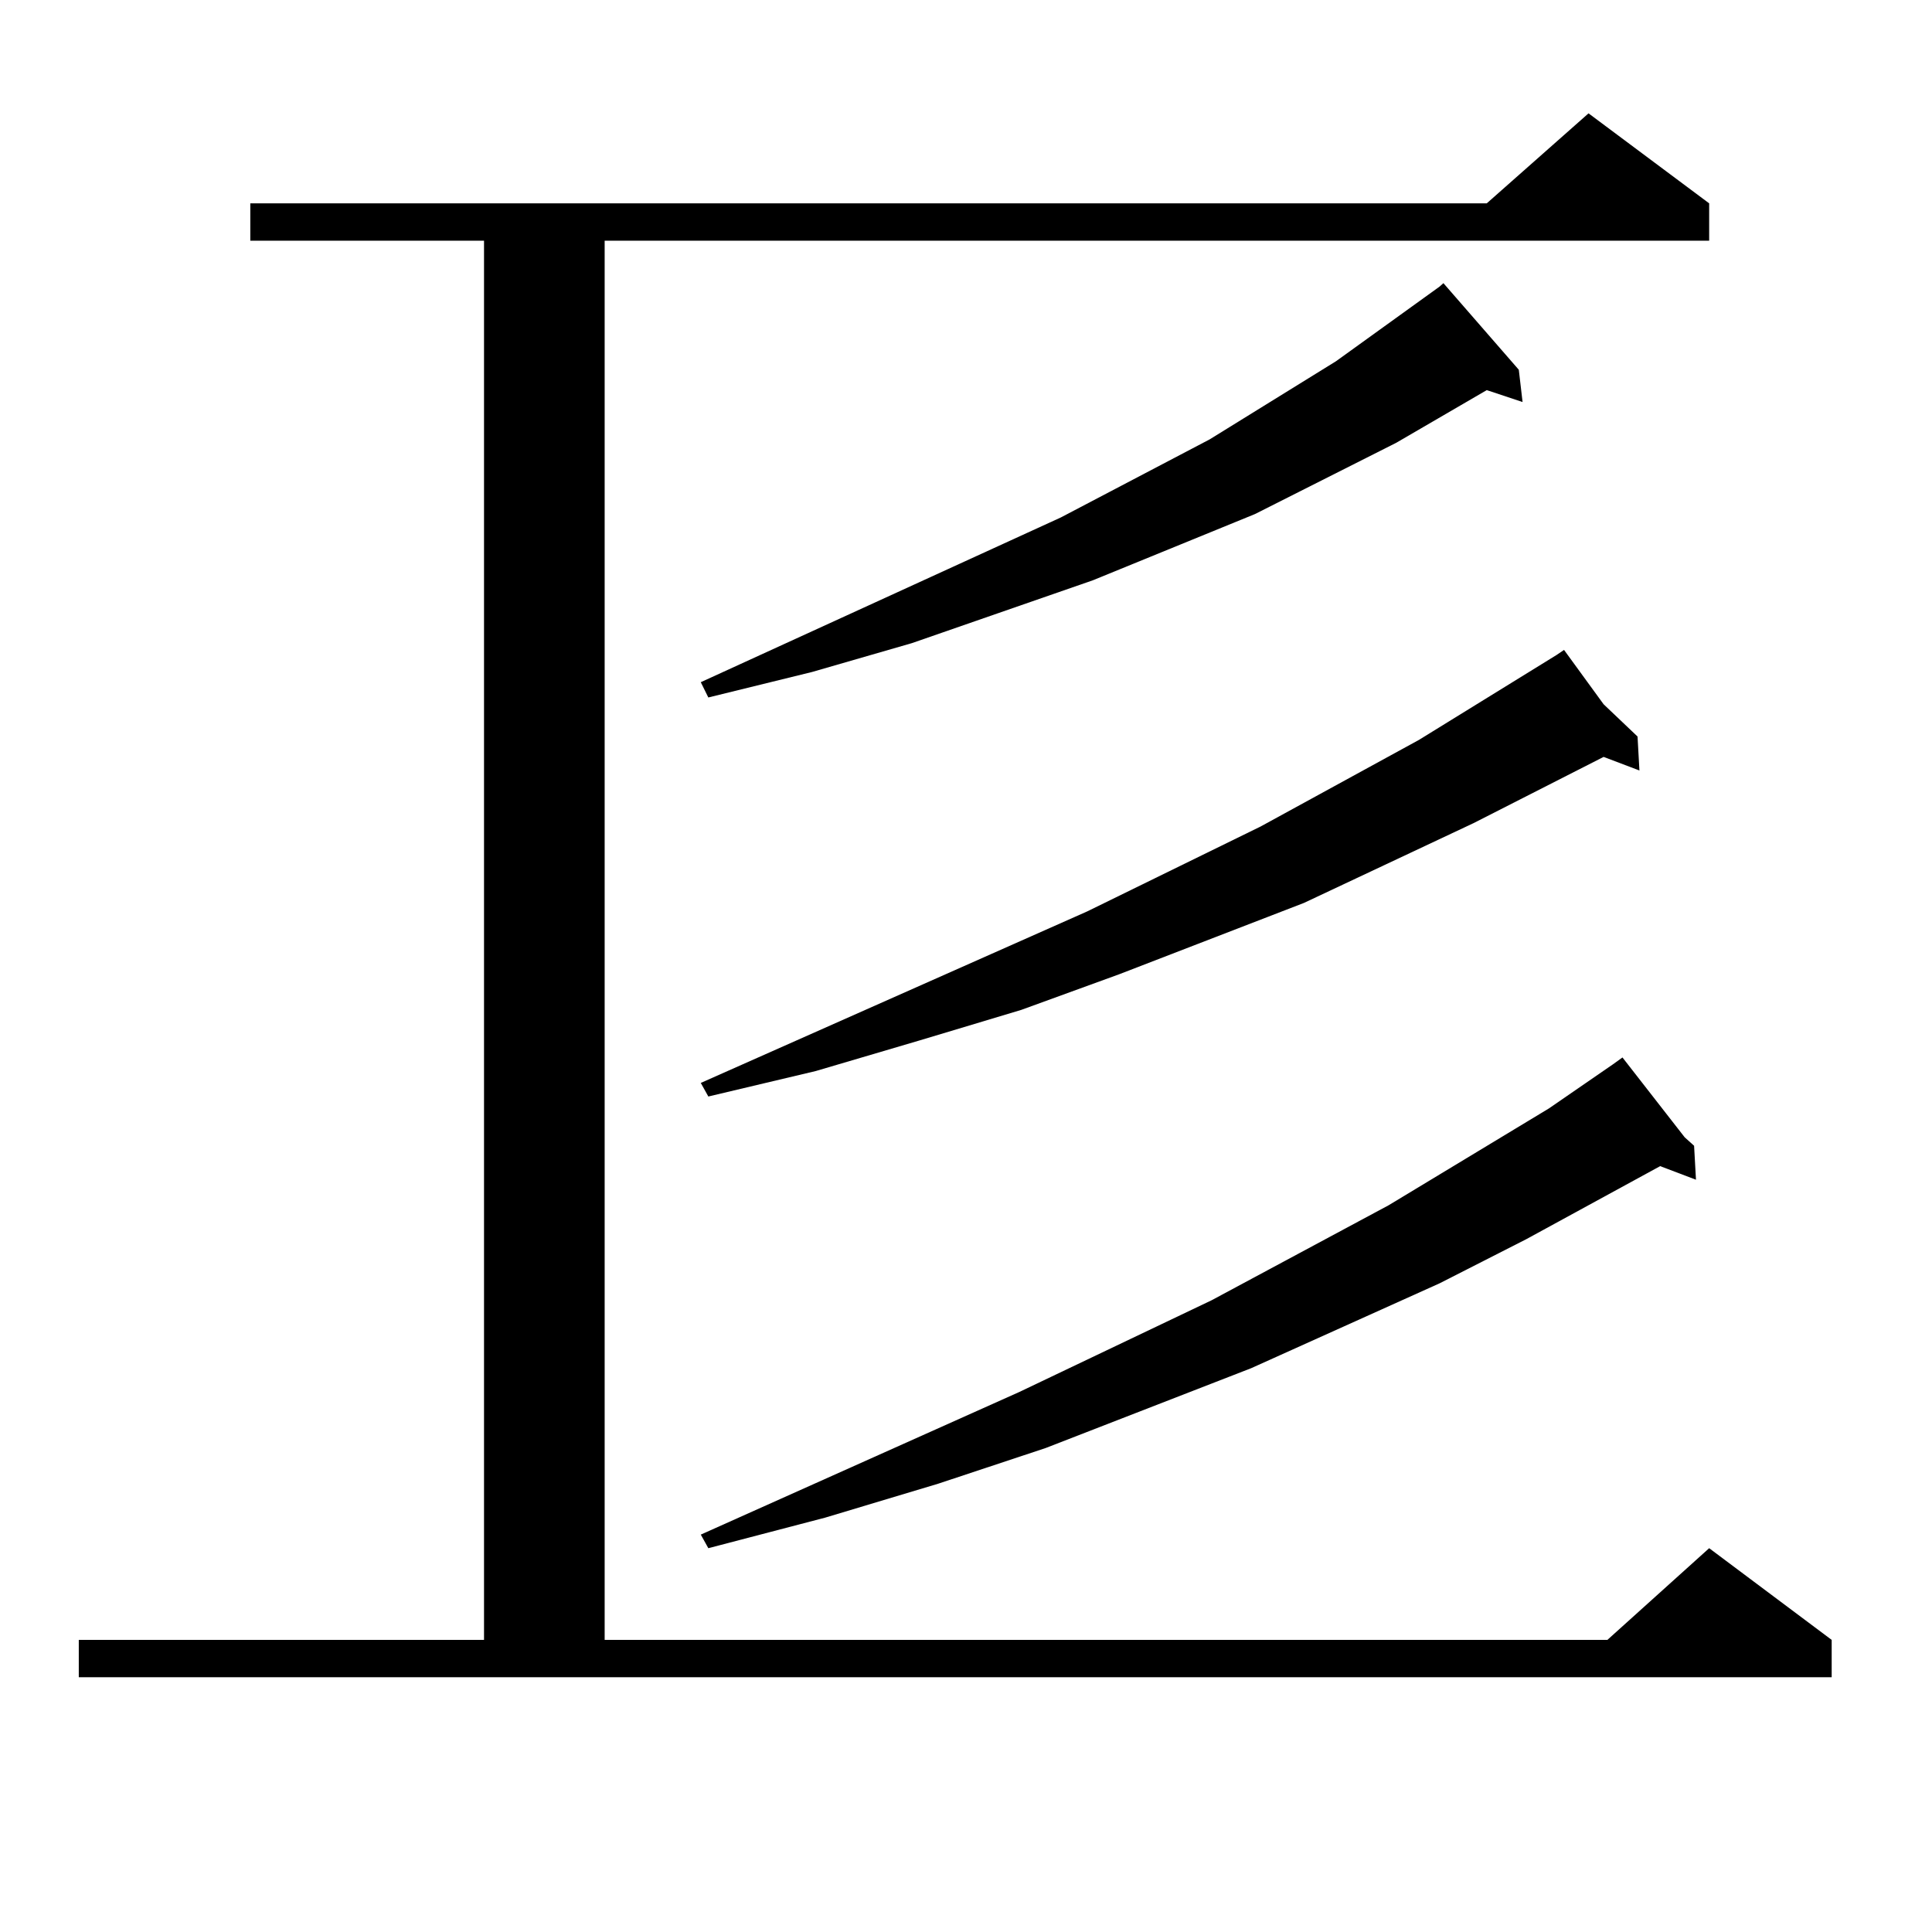 <?xml version="1.0" encoding="utf-8"?>
<!-- Generator: Adobe Illustrator 16.0.0, SVG Export Plug-In . SVG Version: 6.00 Build 0)  -->
<!DOCTYPE svg PUBLIC "-//W3C//DTD SVG 1.1//EN" "http://www.w3.org/Graphics/SVG/1.1/DTD/svg11.dtd">
<svg version="1.1" id="图层_1" xmlns="http://www.w3.org/2000/svg" xmlns:xlink="http://www.w3.org/1999/xlink" x="0px" y="0px"
	 width="1000px" height="1000px" viewBox="0 0 1000 1000" enable-background="new 0 0 1000 1000" xml:space="preserve">
<path d="M40.779,848.805H250.53V124.586H129.558V105.25h639.984l52.682-46.582l62.438,46.582v19.336H312.968v724.219h519.012
	l52.682-47.461l63.413,47.461v19.336H40.779V848.805z M786.127,191.383l1.951,16.699l-18.536-6.152l-46.828,27.246l-73.169,36.914
	l-83.9,34.277l-93.656,32.52l-51.706,14.941l-53.657,13.184l-3.902-7.91l186.337-85.254l77.071-40.43l65.364-40.43l53.657-38.672
	l1.951-1.758L786.127,191.383z M830.028,364.527l17.561,16.699l0.976,17.578l-18.536-7.031l-67.315,34.277l-87.803,41.309
	l-95.607,36.914l-50.73,18.457l-52.682,15.82l-53.657,15.82l-55.608,13.184l-3.902-7.031l199.995-88.77l89.754-43.945l81.949-44.824
	l71.218-43.945l3.902-2.637L830.028,364.527z M871.979,588.648l4.878,4.395l0.976,17.578l-18.536-7.031l-69.267,37.793
	l-44.877,22.852l-97.559,43.945l-106.339,41.309l-55.608,18.457l-58.535,17.578l-60.486,15.82l-3.902-7.031l164.874-73.828
	l99.51-47.461l91.705-49.219l82.925-50.098l33.17-22.852l4.878-3.516L871.979,588.648z"/>
</svg>

